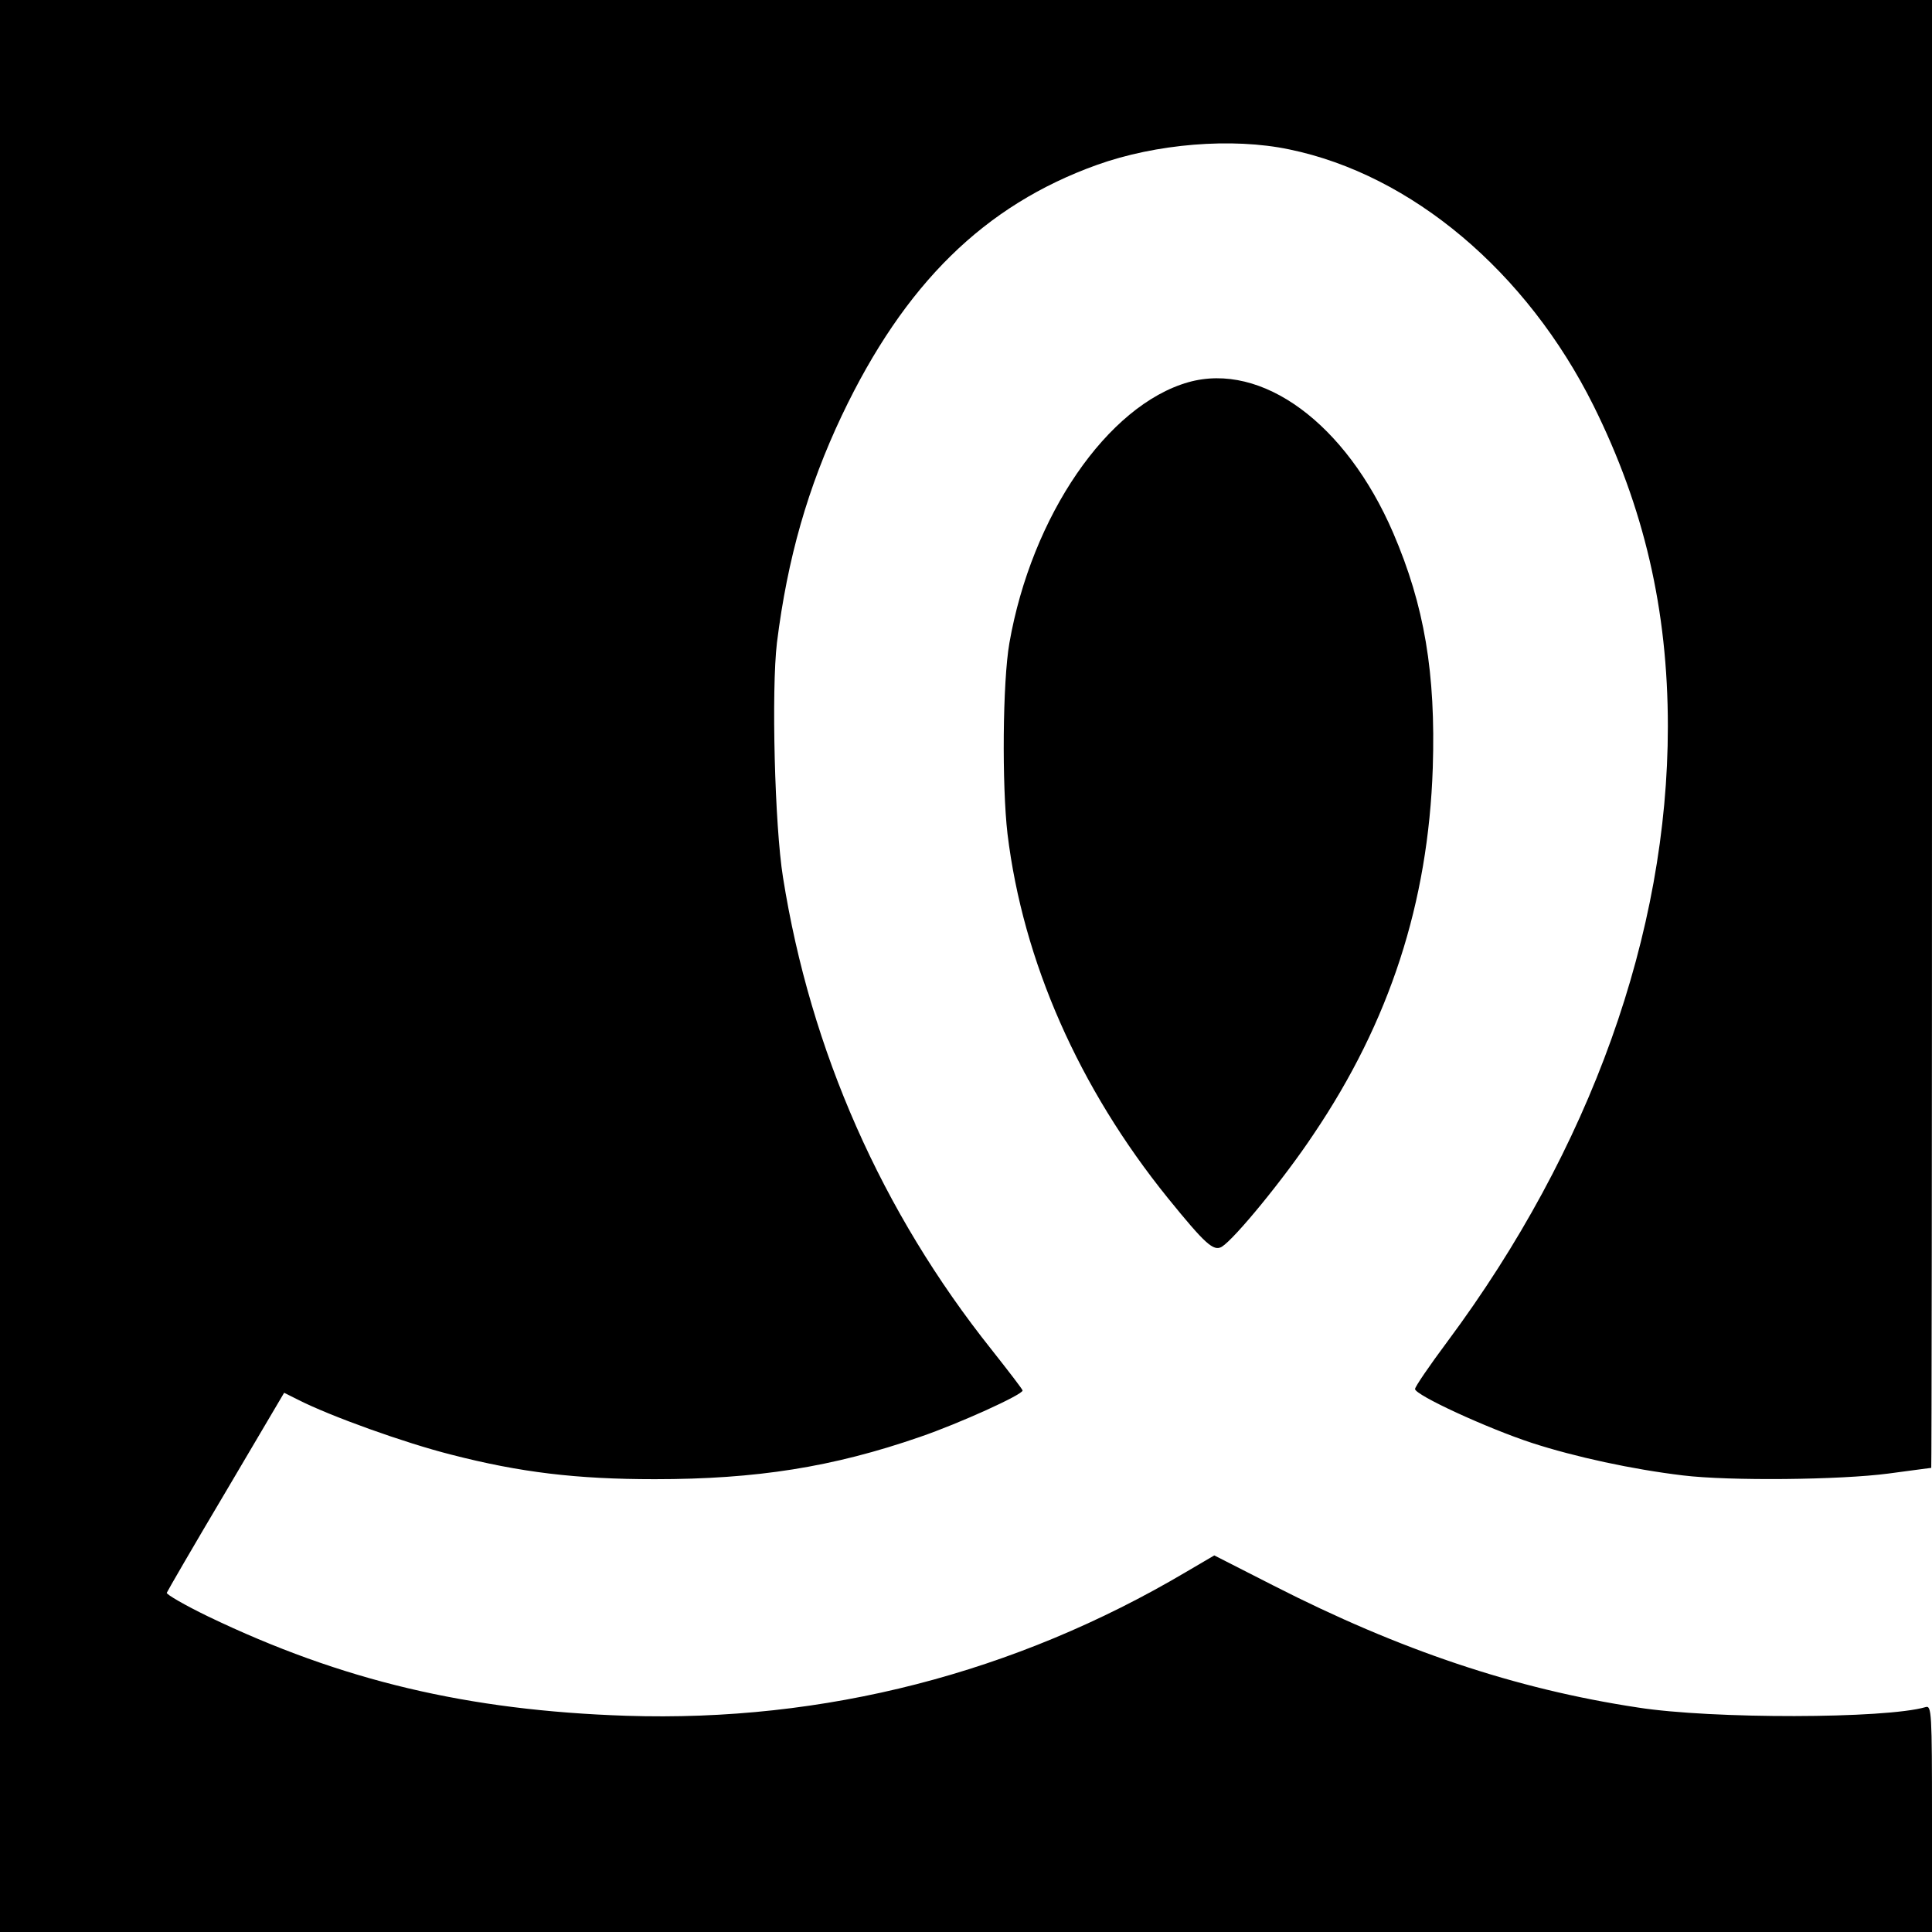<?xml version="1.0" standalone="no"?>
<!DOCTYPE svg PUBLIC "-//W3C//DTD SVG 20010904//EN"
 "http://www.w3.org/TR/2001/REC-SVG-20010904/DTD/svg10.dtd">
<svg version="1.0" xmlns="http://www.w3.org/2000/svg"
 width="512pt" height="512pt" viewBox="0 0 512 512"
 preserveAspectRatio="xMidYMid meet">
<g transform="translate(0,512) scale(0.1,-0.1)"
fill="#000000" stroke="none">
<path d="M0 2560 l0 -2560 2560 0 2560 0 0 301 c0 281 -1 300 -17 295 -106
-31 -566 -32 -763 -1 -324 49 -630 152 -965 323 l-157 80 -75 -44 c-453 -268
-958 -398 -1483 -381 -420 14 -754 93 -1108 263 -62 30 -112 59 -110 63 2 5
72 126 157 269 l154 261 36 -18 c86 -44 284 -115 407 -146 182 -47 332 -65
539 -65 270 0 472 32 703 112 105 36 272 112 272 123 0 3 -37 51 -82 108 -291
365 -480 792 -553 1252 -22 137 -31 496 -16 622 28 224 82 412 172 602 166
349 378 557 676 664 156 56 358 73 510 41 324 -67 629 -324 806 -679 134 -270
197 -541 197 -850 0 -548 -205 -1120 -584 -1630 -47 -63 -86 -120 -86 -126 0
-16 191 -104 310 -143 114 -37 266 -70 400 -86 123 -15 417 -12 545 5 61 8
111 15 113 15 1 0 2 875 2 1945 l0 1945 -2560 0 -2560 0 0 -2560z"/>
<path d="M3149 4107 c-214 -61 -415 -354 -474 -691 -18 -103 -20 -377 -5 -506
41 -337 189 -673 425 -965 99 -122 121 -142 143 -129 34 21 166 182 243 298
202 299 304 614 316 971 8 251 -22 430 -105 623 -125 290 -348 454 -543 399z"/>
</g>
</svg>
